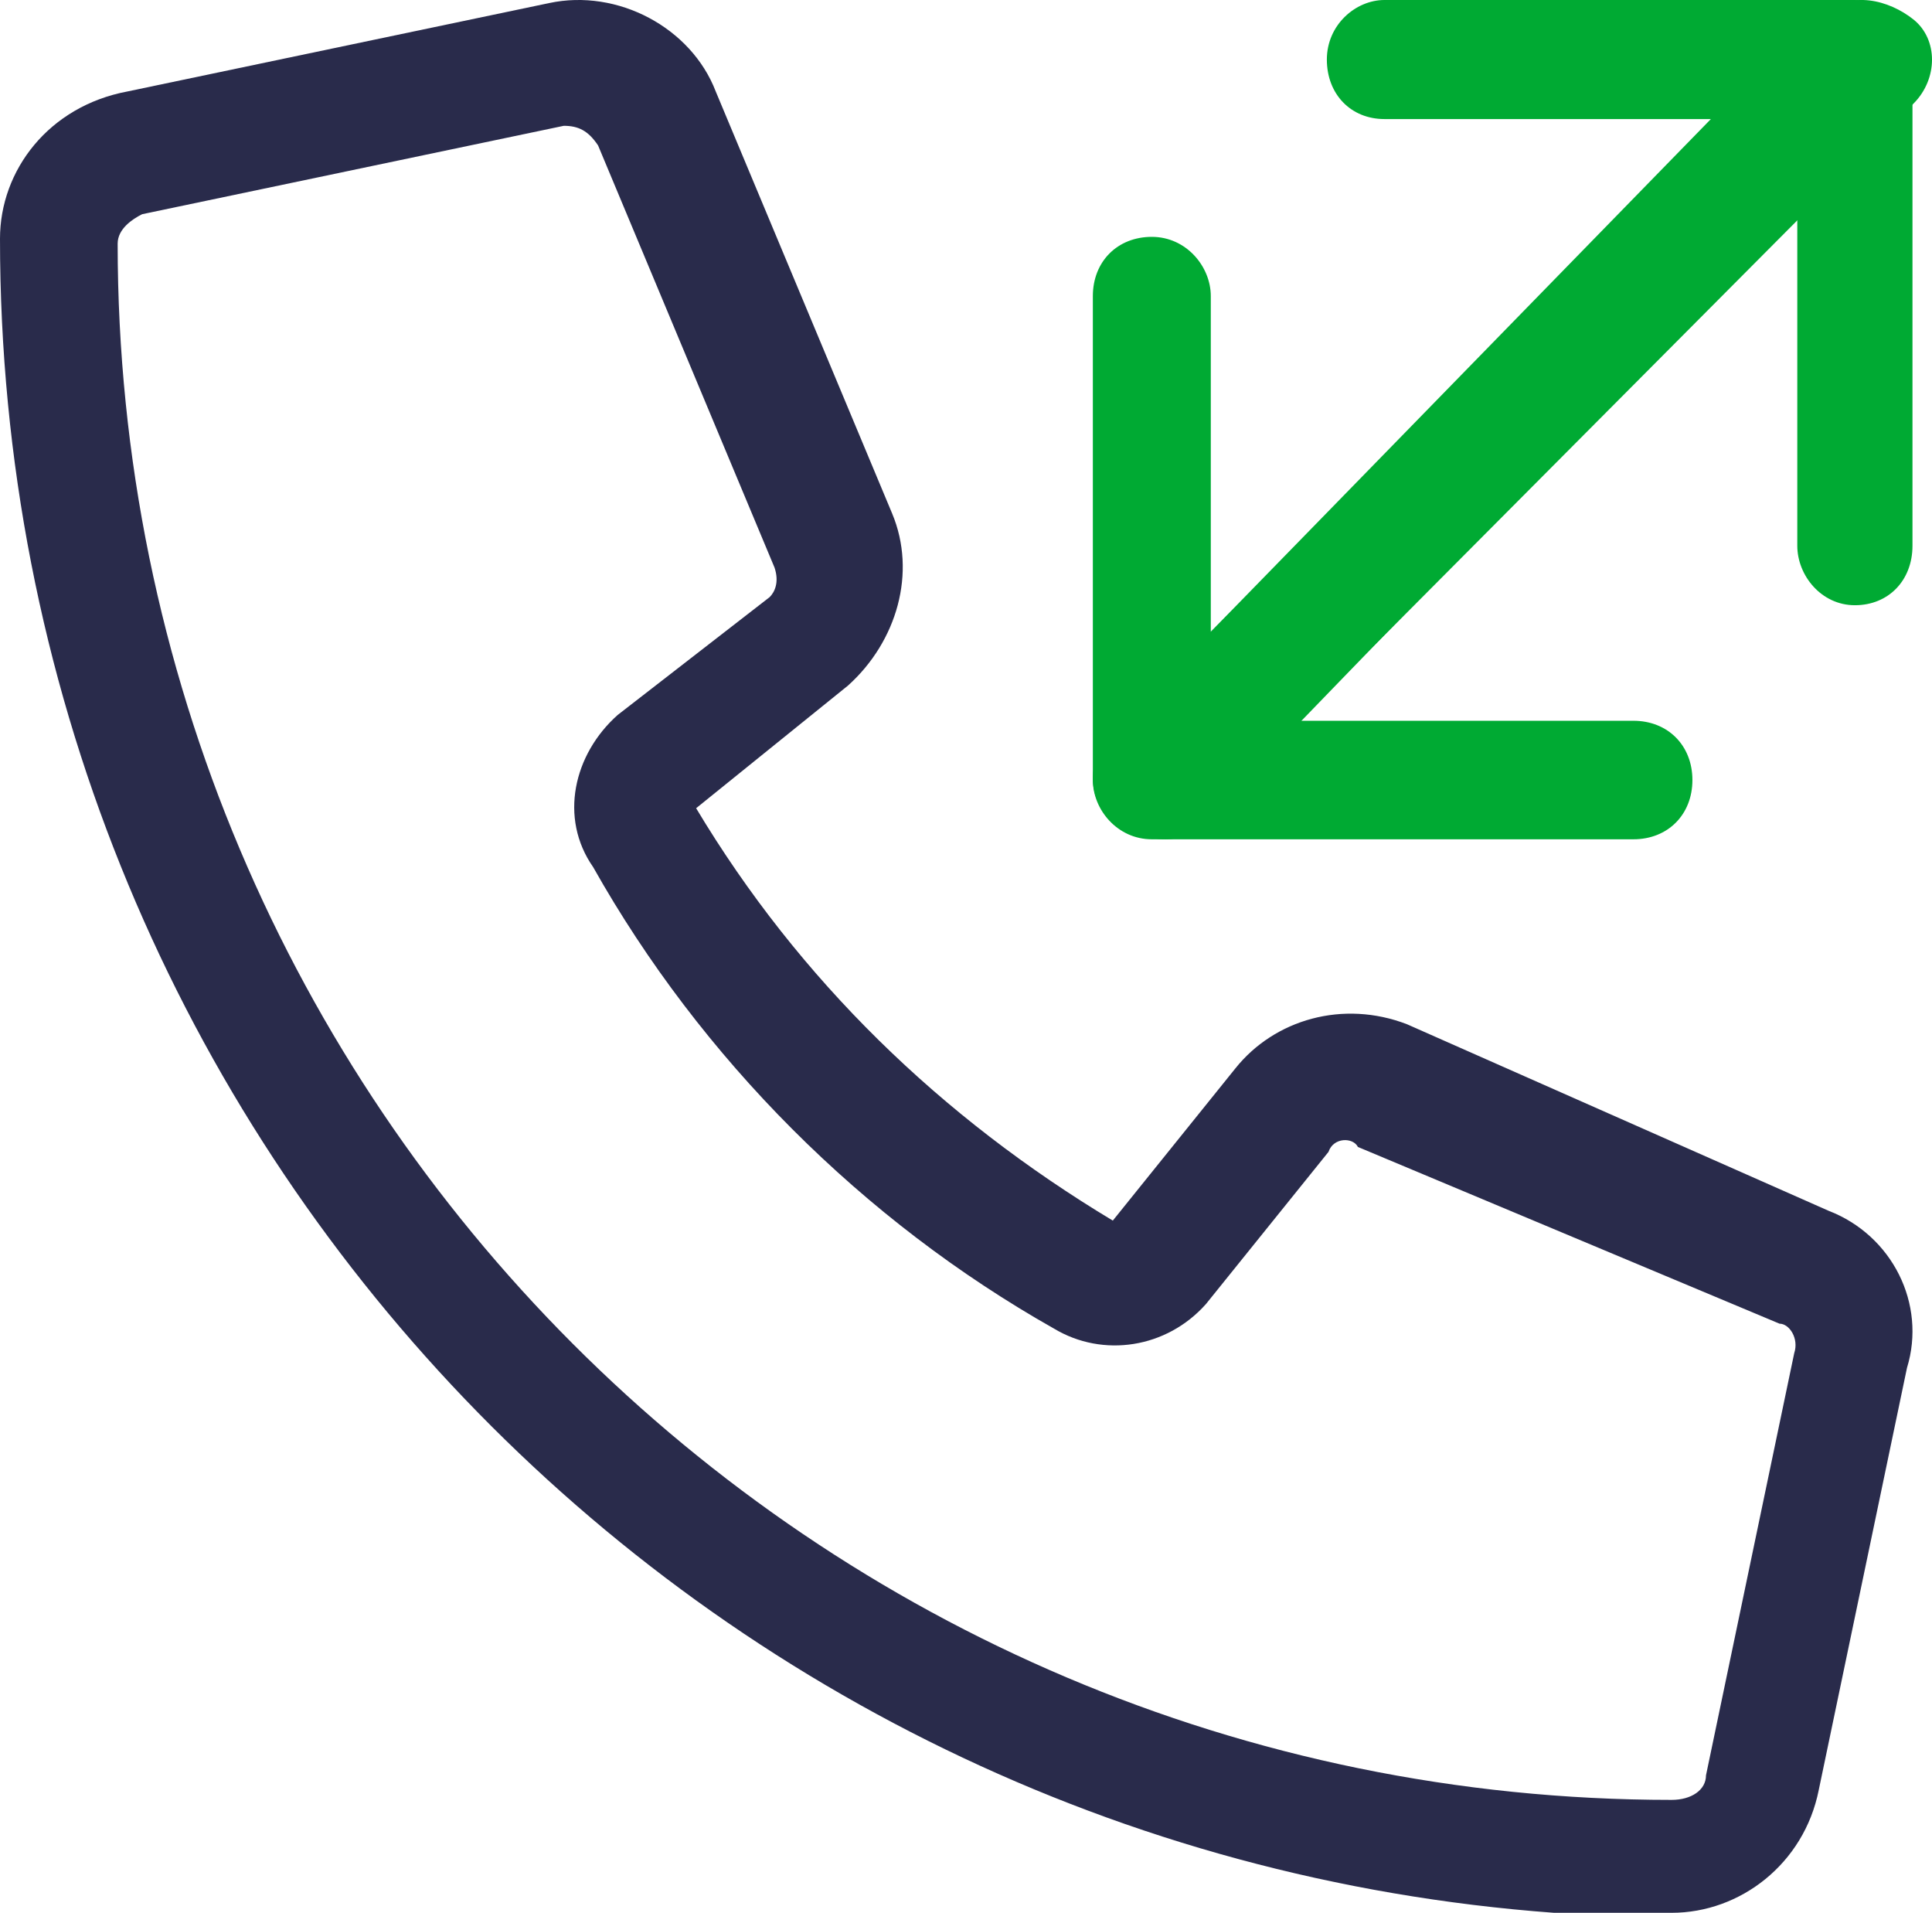 <svg width="99" height="98" viewBox="0 0 99 98" fill="none" xmlns="http://www.w3.org/2000/svg">
<g id="Group">
<path id="Vector" d="M61.35 42.446L92.097 10.675V27.958C92.097 29.483 93.326 31.008 95.048 31.008C96.77 31.008 98 29.738 98 27.958V3.05C98 1.525 96.77 0 95.048 0H70.943C69.467 0 67.991 1.271 67.991 3.05C67.991 4.829 69.221 6.1 70.943 6.1H87.669L56.922 37.617C55.693 38.888 55.693 40.921 56.922 41.938C58.152 42.954 60.12 43.462 61.35 42.446Z" fill="#00AA33"/>
<path id="Vector_2" d="M93.699 62.032L72.095 52.475C68.83 51.217 65.313 52.223 63.303 54.738L57.023 62.536C48.231 57.254 40.946 50.211 35.671 41.408L43.458 35.12C45.97 32.856 46.975 29.335 45.719 26.317L36.676 4.686C35.42 1.416 31.652 -0.596 28.135 0.158L6.531 4.686C2.512 5.44 0 8.71 0 12.231C0 57.757 35.168 94.73 79.631 98C80.636 98 81.138 98 82.143 98C83.399 98 84.404 98 85.66 98C89.177 98 92.443 95.485 93.196 91.712L97.718 70.081C98.723 66.811 96.964 63.29 93.699 62.032ZM91.94 69.327L87.419 90.957C87.419 91.712 86.665 92.215 85.66 92.215C41.7 92.215 6.029 56.499 6.029 12.483C6.029 11.728 6.782 11.225 7.285 10.974L28.888 6.446C29.642 6.446 30.144 6.698 30.647 7.452L39.69 29.083C39.941 29.838 39.69 30.341 39.439 30.592L31.652 36.629C29.391 38.641 28.637 41.911 30.395 44.426C35.922 54.235 44.212 62.536 54.009 68.069C56.521 69.578 59.786 69.075 61.796 66.811L68.076 59.014C68.327 58.26 69.332 58.26 69.583 58.763L91.187 67.817C91.689 67.817 92.191 68.572 91.94 69.327Z" fill="#292B4B"/>
<path id="Vector_3" d="M93.523 0.75L62.044 32.374V15.171C62.044 13.653 60.785 12.135 59.022 12.135C57.259 12.135 56 13.4 56 15.171V39.964C56 41.482 57.259 43 59.022 43H83.701C85.464 43 86.723 41.735 86.723 39.964C86.723 38.193 85.464 36.928 83.701 36.928H66.577L98.056 5.304C99.315 4.039 99.315 2.015 98.056 1.003C96.796 -0.009 94.782 -0.515 93.523 0.75Z" fill="#00AA33"/>
</g>
</svg>
